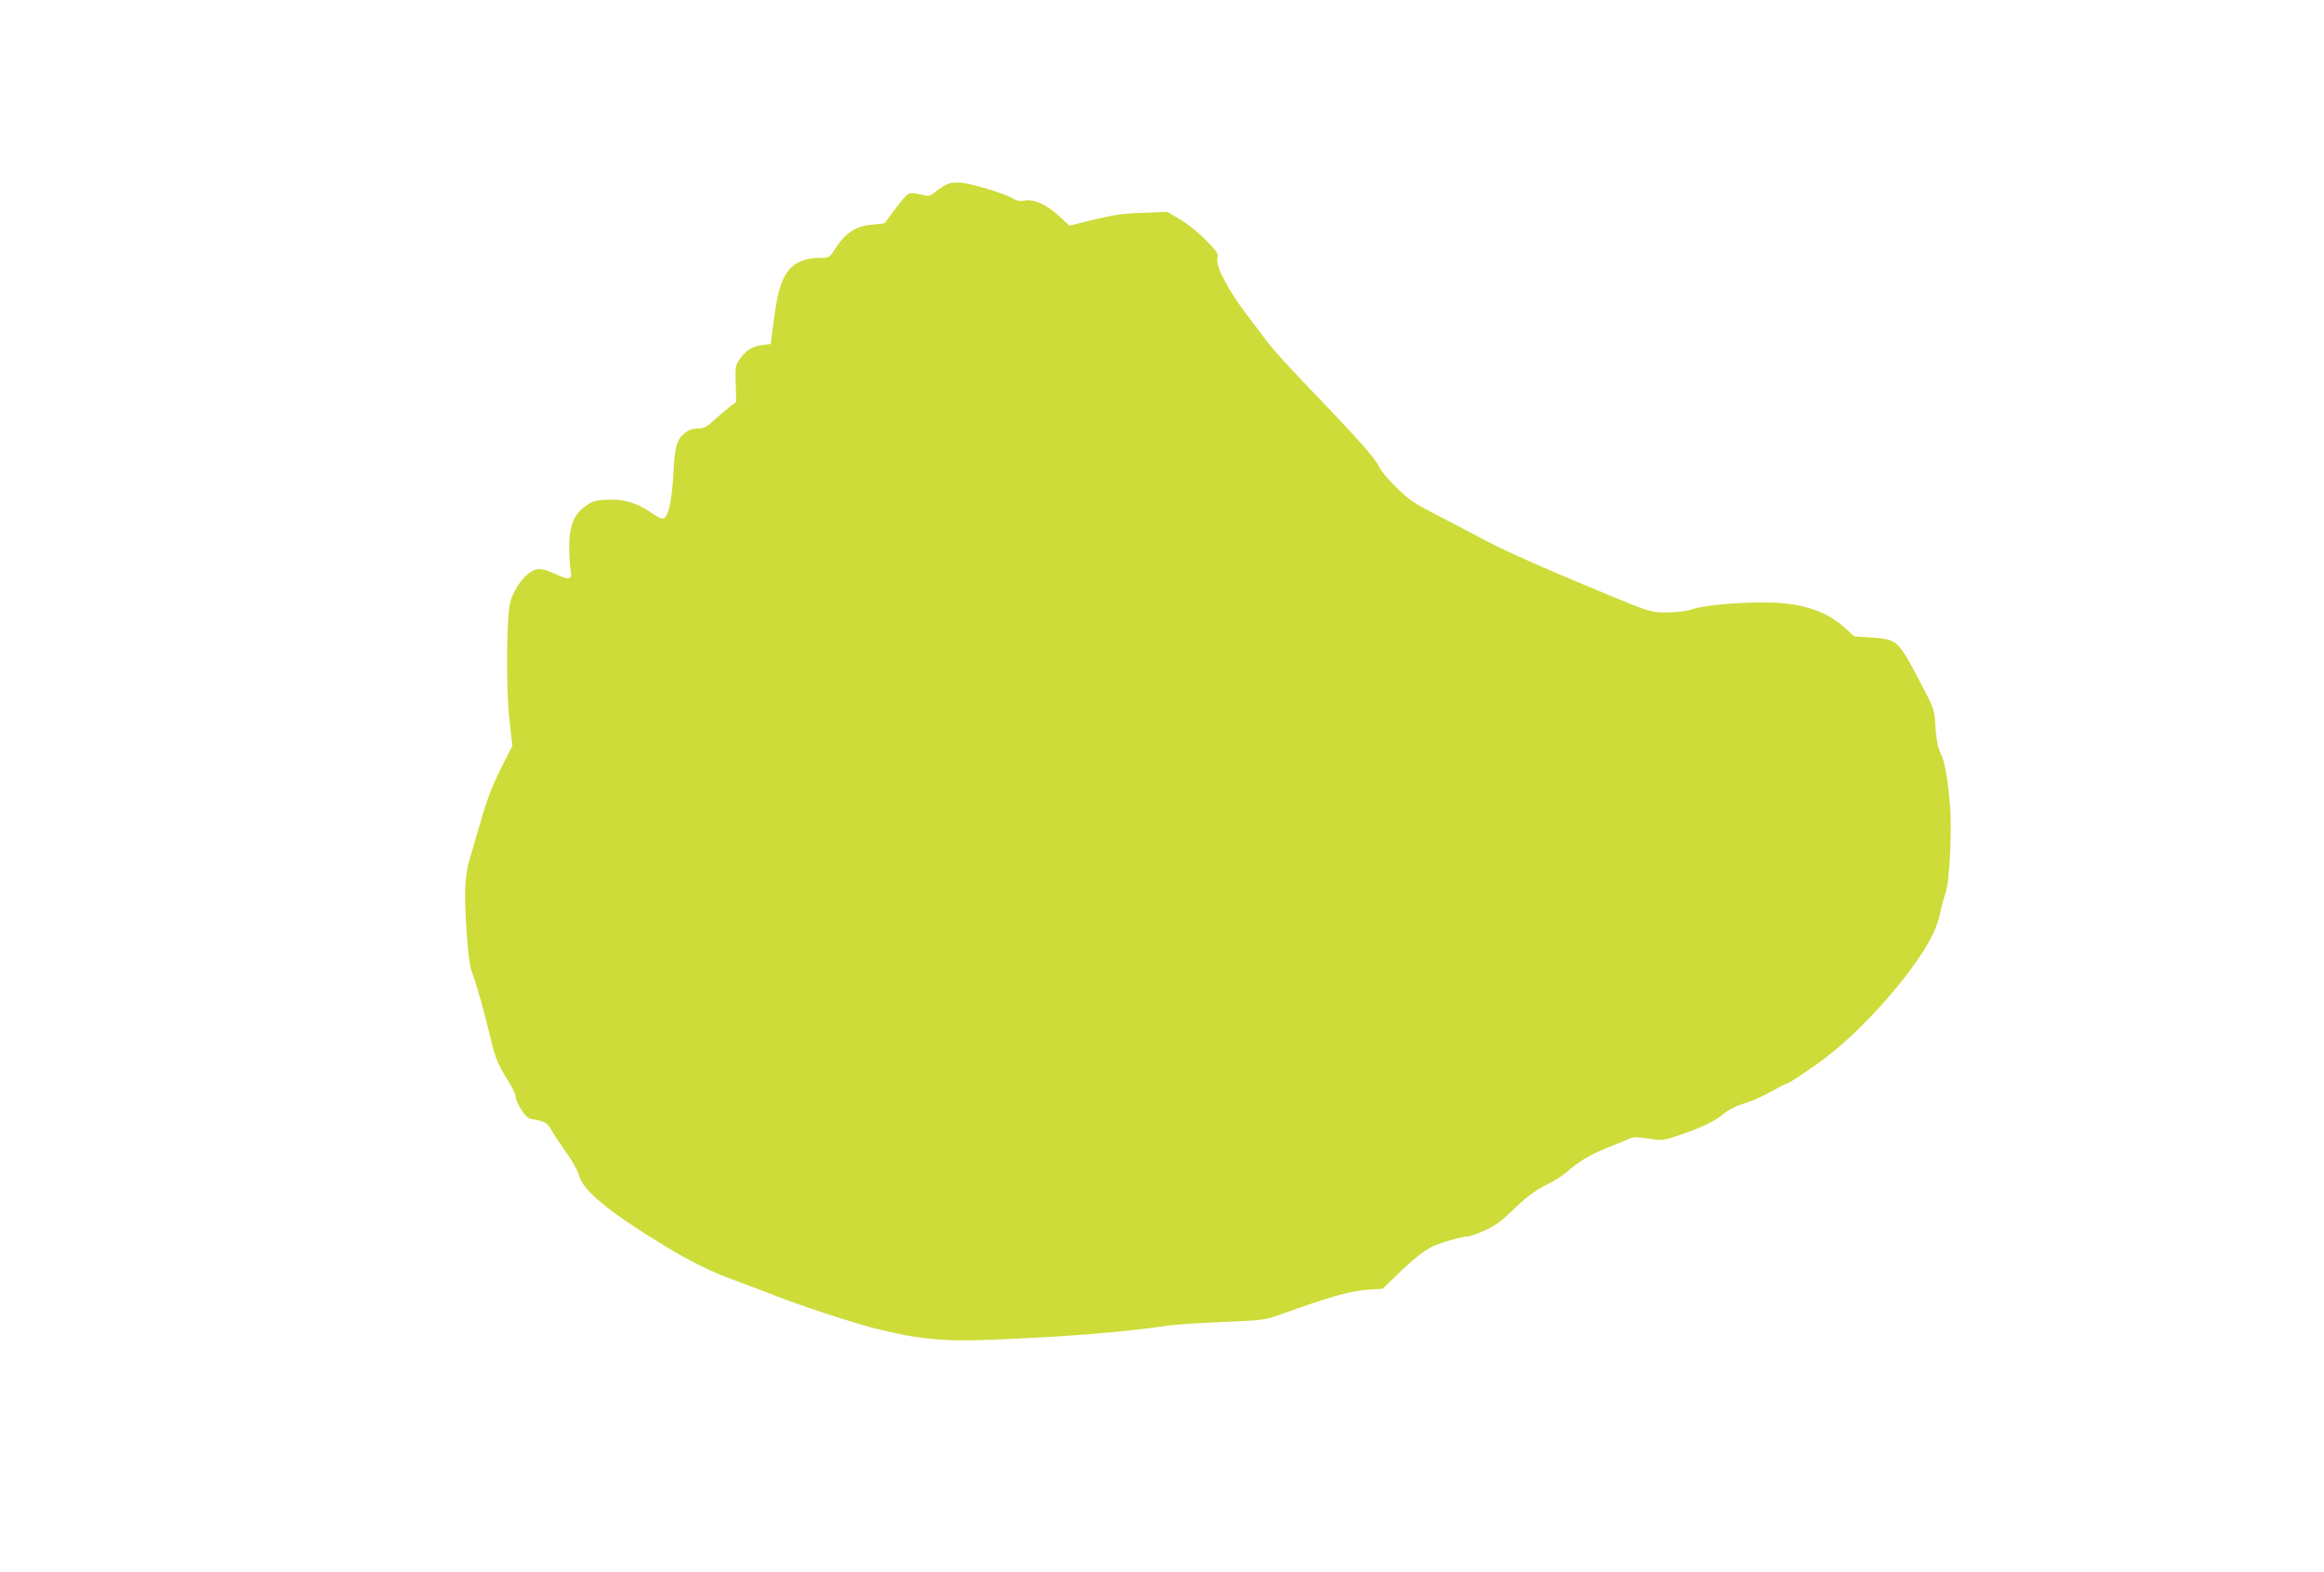 <?xml version="1.0" standalone="no"?>
<!DOCTYPE svg PUBLIC "-//W3C//DTD SVG 20010904//EN"
 "http://www.w3.org/TR/2001/REC-SVG-20010904/DTD/svg10.dtd">
<svg version="1.0" xmlns="http://www.w3.org/2000/svg"
 width="1280pt" height="866pt" viewBox="0 0 1280 866"
 preserveAspectRatio="xMidYMid meet">
<g transform="translate(0,866) scale(0.1,-0.1)"
fill="#cddc39" stroke="none">
<path d="M5228 7650 c-16 -5 -46 -23 -69 -41 -40 -32 -42 -32 -89 -20 -35 9
-54 9 -68 2 -15 -8 -66 -71 -129 -160 -1 -2 -30 -5 -64 -8 -93 -6 -151 -43
-209 -133 -32 -50 -33 -50 -84 -50 -81 0 -140 -25 -176 -73 -40 -54 -59 -123
-79 -277 l-16 -125 -47 -5 c-54 -7 -92 -31 -126 -81 -21 -31 -23 -43 -20 -133
l3 -99 -40 -31 c-21 -17 -60 -50 -86 -73 -38 -36 -53 -43 -86 -43 -26 0 -50
-8 -67 -21 -48 -38 -59 -73 -67 -224 -8 -146 -25 -232 -51 -248 -10 -7 -29 0
-66 26 -84 58 -154 79 -244 75 -66 -3 -83 -7 -120 -33 -67 -47 -92 -108 -93
-225 0 -52 3 -109 7 -125 12 -55 -3 -62 -70 -32 -89 40 -111 42 -152 15 -47
-32 -96 -106 -111 -170 -20 -87 -22 -478 -3 -644 l16 -142 -55 -108 c-61 -122
-82 -177 -133 -355 -20 -68 -43 -146 -51 -174 -8 -27 -17 -86 -20 -130 -7
-109 14 -418 33 -469 23 -63 49 -150 79 -266 14 -58 33 -131 41 -163 16 -62
39 -112 91 -194 18 -29 33 -62 33 -74 0 -12 14 -44 31 -70 25 -40 37 -49 67
-54 59 -10 80 -22 98 -57 9 -18 45 -72 79 -120 36 -50 67 -105 74 -131 20 -82
161 -199 456 -379 153 -94 275 -154 405 -201 69 -25 170 -63 225 -85 126 -50
411 -144 535 -176 237 -61 387 -76 650 -65 430 18 717 41 980 79 36 5 169 14
295 19 228 10 232 10 330 46 265 95 376 126 470 132 l80 5 80 77 c89 87 143
129 195 156 37 19 162 55 193 55 10 0 51 14 90 31 53 23 91 49 142 98 92 89
142 127 215 162 33 16 76 44 97 62 65 58 132 98 222 134 47 19 101 41 119 49
27 13 44 13 110 3 75 -11 82 -11 163 16 123 41 205 80 252 120 27 23 66 43
112 57 38 11 104 40 146 64 42 24 80 44 85 44 15 0 170 105 249 168 220 176
484 487 565 666 16 34 33 86 38 116 6 30 18 75 27 100 23 62 37 351 25 490
-15 158 -30 241 -53 285 -14 28 -22 70 -27 140 -6 100 -6 100 -80 240 -127
243 -129 244 -276 254 l-91 6 -54 49 c-108 97 -251 140 -460 138 -160 -1 -326
-18 -381 -38 -24 -9 -80 -16 -128 -17 -92 -2 -102 1 -350 104 -356 148 -561
239 -690 309 -80 42 -197 104 -260 136 -91 46 -131 73 -193 133 -46 44 -90 96
-104 125 -25 50 -125 161 -417 465 -82 86 -170 183 -195 217 -25 33 -79 105
-120 159 -100 133 -164 256 -156 299 6 29 1 38 -62 102 -38 40 -100 90 -141
114 l-73 43 -137 -5 c-111 -4 -163 -12 -269 -38 l-132 -33 -60 55 c-67 62
-140 94 -191 83 -21 -5 -39 -1 -63 13 -39 24 -215 78 -277 85 -25 3 -57 1 -72
-3z"/>
</g>
</svg>
